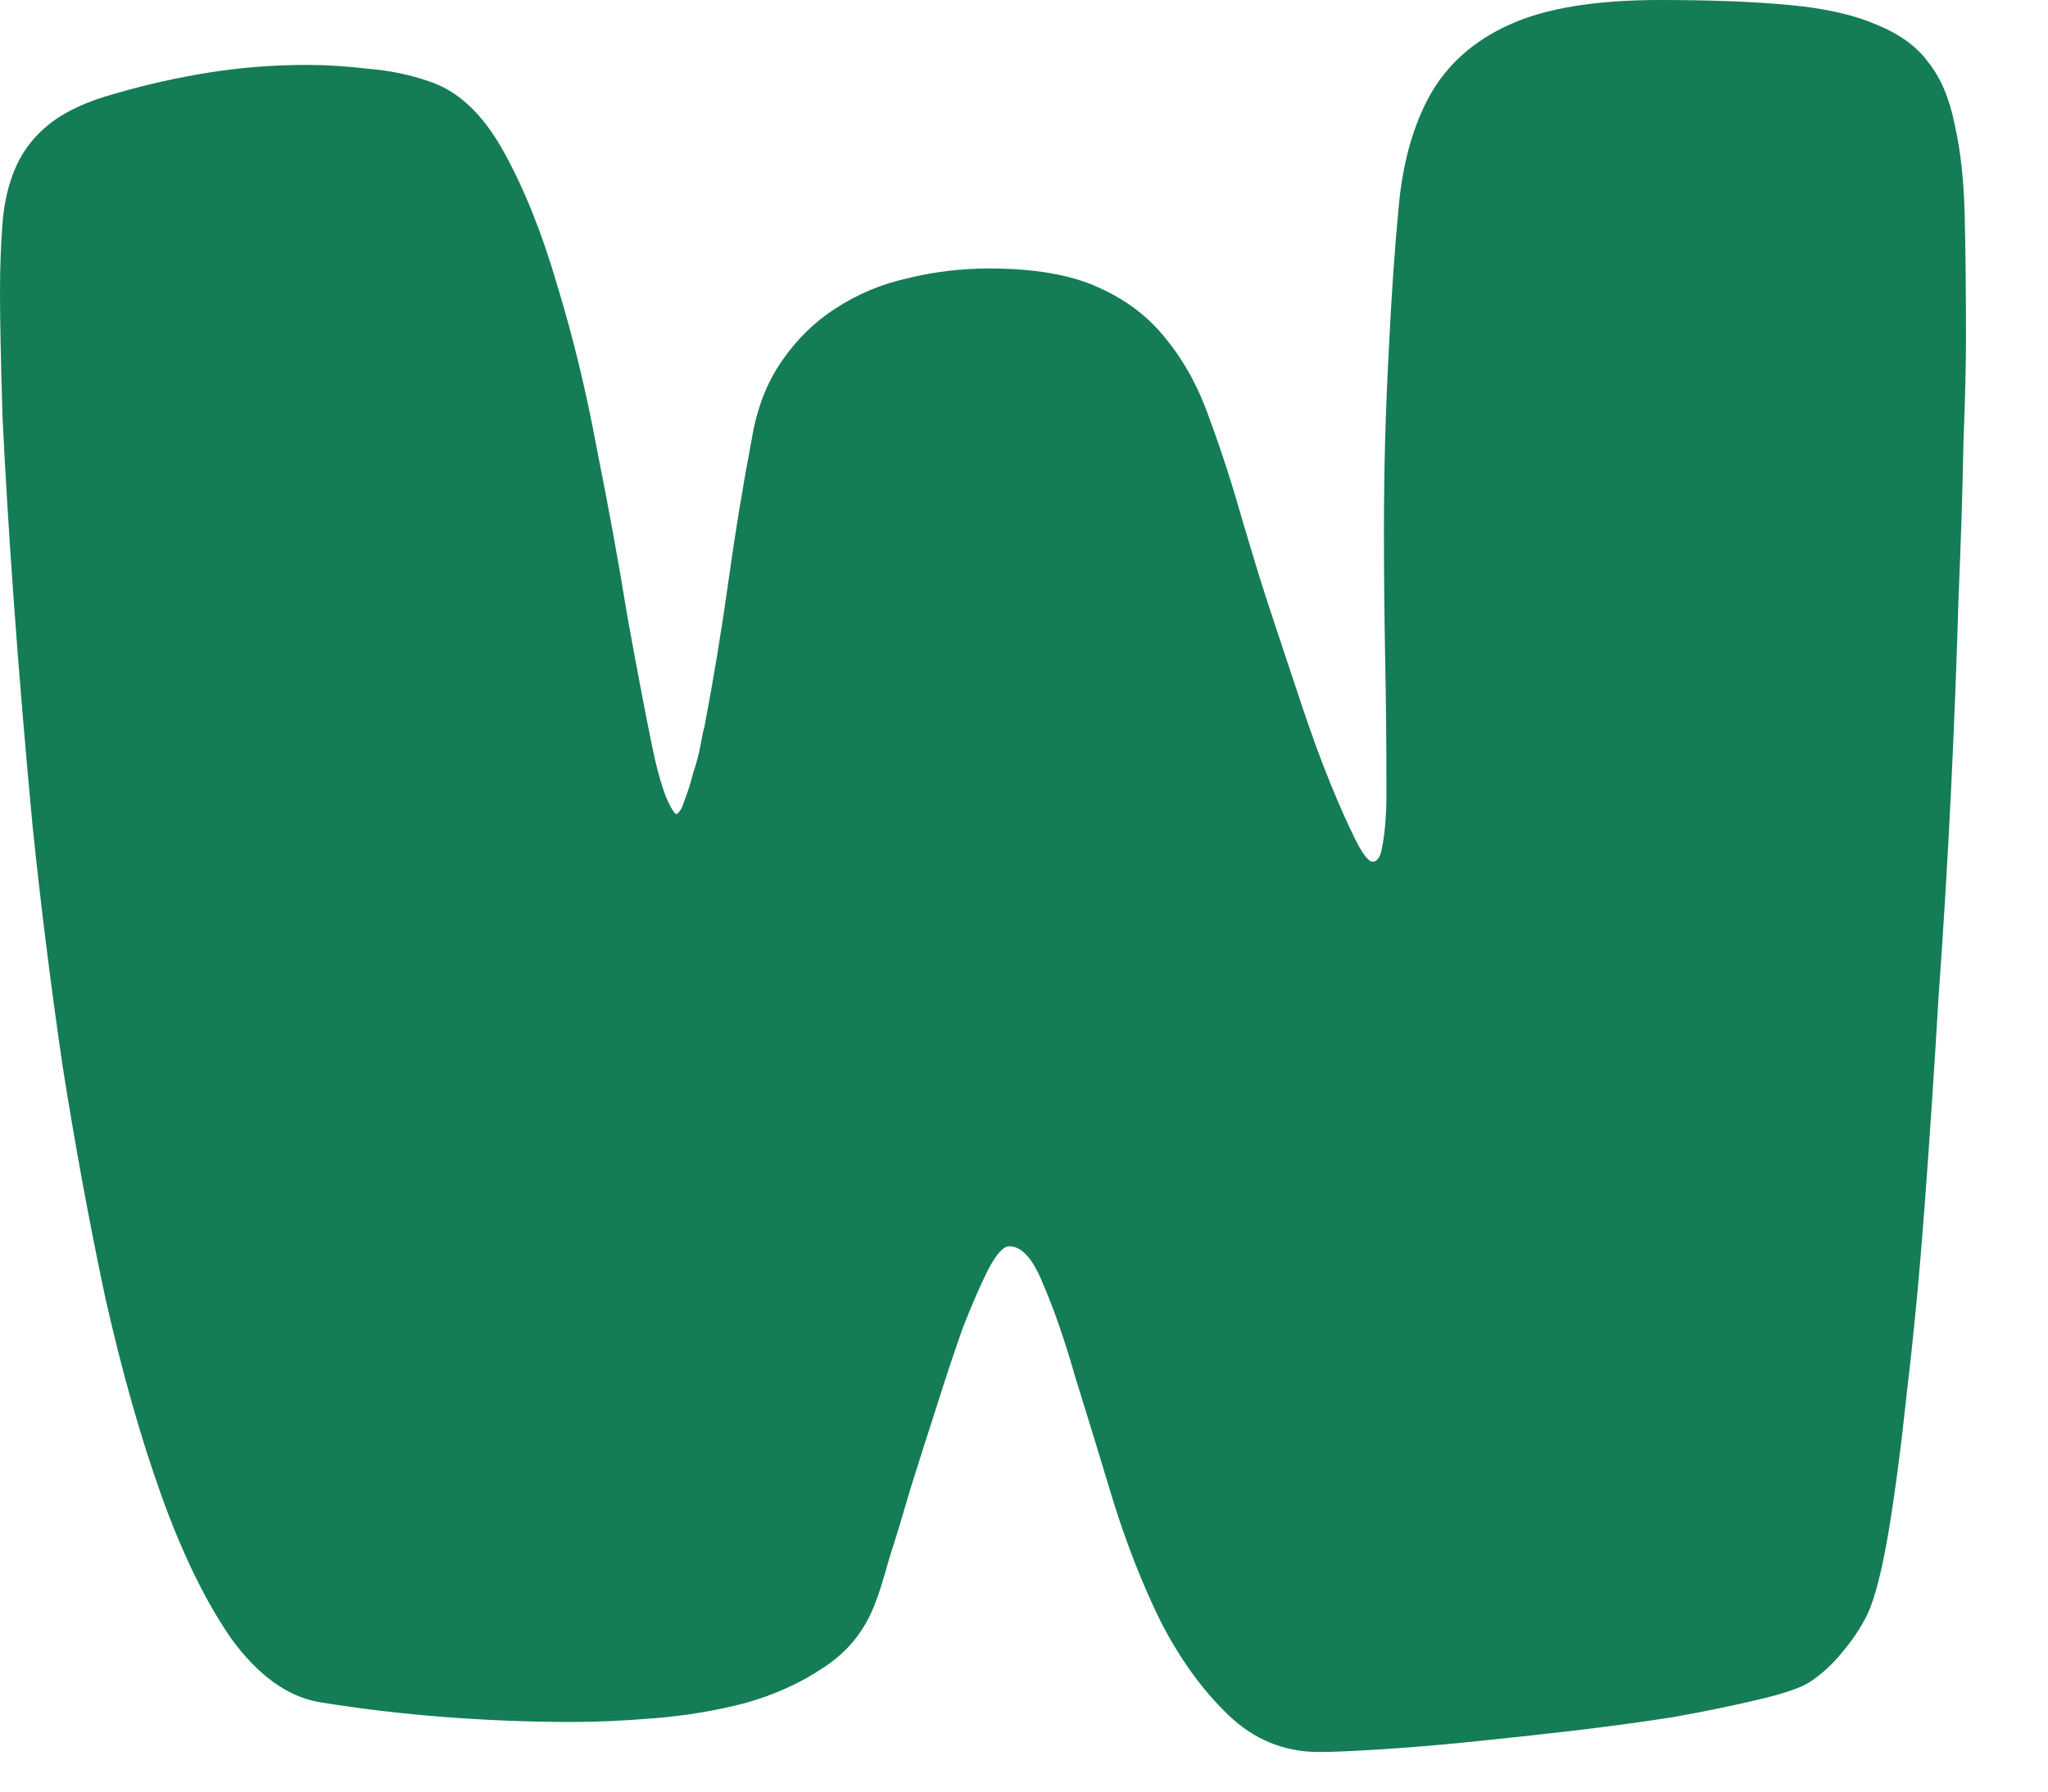 <?xml version="1.0" encoding="utf-8"?>
<svg xmlns="http://www.w3.org/2000/svg" fill="none" height="100%" overflow="visible" preserveAspectRatio="none" style="display: block;" viewBox="0 0 24 21" width="100%">
<path d="M15.457 20.536C15.047 20.536 14.691 20.389 14.388 20.096C14.086 19.804 13.822 19.438 13.598 18.999C13.383 18.56 13.198 18.086 13.041 17.579C12.885 17.062 12.739 16.584 12.602 16.145C12.476 15.705 12.349 15.339 12.222 15.047C12.105 14.754 11.973 14.608 11.827 14.608C11.758 14.608 11.675 14.7 11.578 14.886C11.49 15.061 11.392 15.286 11.285 15.559C11.188 15.832 11.085 16.14 10.978 16.481C10.87 16.813 10.768 17.135 10.67 17.447C10.582 17.75 10.5 18.023 10.421 18.267C10.353 18.511 10.3 18.682 10.261 18.779C10.143 19.101 9.943 19.355 9.66 19.54C9.387 19.726 9.075 19.867 8.724 19.965C8.382 20.053 8.031 20.111 7.67 20.14C7.309 20.17 6.987 20.184 6.704 20.184C6.216 20.184 5.718 20.165 5.211 20.126C4.703 20.087 4.211 20.028 3.732 19.95C3.362 19.882 3.02 19.633 2.708 19.204C2.405 18.765 2.132 18.203 1.888 17.52C1.644 16.837 1.425 16.062 1.23 15.193C1.044 14.315 0.878 13.412 0.732 12.485C0.595 11.549 0.478 10.612 0.381 9.675C0.293 8.738 0.22 7.86 0.161 7.04C0.102 6.221 0.059 5.499 0.029 4.874C0.01 4.24 0 3.757 0 3.425C0 3.132 0.01 2.864 0.029 2.62C0.049 2.366 0.102 2.142 0.19 1.947C0.278 1.752 0.41 1.586 0.585 1.449C0.771 1.303 1.025 1.186 1.347 1.098C1.717 0.99 2.088 0.907 2.459 0.849C2.83 0.79 3.21 0.761 3.601 0.761C3.825 0.761 4.059 0.776 4.303 0.805C4.557 0.825 4.796 0.873 5.02 0.951C5.362 1.059 5.655 1.332 5.899 1.771C6.143 2.21 6.352 2.732 6.528 3.337C6.713 3.942 6.87 4.586 6.996 5.269C7.133 5.952 7.25 6.596 7.348 7.201C7.455 7.797 7.553 8.309 7.64 8.738C7.728 9.168 7.821 9.436 7.919 9.543C7.958 9.534 7.992 9.48 8.021 9.382C8.06 9.285 8.094 9.177 8.123 9.06C8.163 8.943 8.192 8.831 8.211 8.724C8.231 8.616 8.245 8.548 8.255 8.519C8.363 7.953 8.455 7.392 8.533 6.835C8.611 6.269 8.704 5.704 8.811 5.138C8.87 4.786 8.987 4.484 9.163 4.23C9.338 3.976 9.548 3.771 9.792 3.615C10.046 3.449 10.324 3.332 10.626 3.264C10.939 3.186 11.261 3.147 11.592 3.147C12.119 3.147 12.544 3.22 12.866 3.366C13.198 3.513 13.466 3.718 13.671 3.981C13.886 4.245 14.056 4.562 14.183 4.933C14.32 5.303 14.451 5.713 14.578 6.162C14.598 6.23 14.642 6.377 14.71 6.601C14.778 6.826 14.861 7.084 14.959 7.377C15.056 7.67 15.159 7.977 15.266 8.299C15.374 8.621 15.481 8.914 15.588 9.177C15.696 9.441 15.793 9.66 15.881 9.836C15.969 10.012 16.037 10.1 16.086 10.1C16.135 10.1 16.169 10.056 16.189 9.968C16.208 9.88 16.223 9.782 16.232 9.675C16.242 9.558 16.247 9.451 16.247 9.353C16.247 9.255 16.247 9.192 16.247 9.163C16.247 8.665 16.242 8.177 16.232 7.699C16.223 7.211 16.218 6.718 16.218 6.221C16.218 5.86 16.223 5.503 16.232 5.152C16.242 4.801 16.257 4.445 16.276 4.084C16.306 3.459 16.345 2.898 16.393 2.4C16.442 1.893 16.564 1.464 16.759 1.112C16.964 0.751 17.272 0.478 17.681 0.293C18.101 0.098 18.691 0 19.453 0C20.058 0 20.565 0.02 20.975 0.059C21.394 0.098 21.736 0.176 21.999 0.293C22.263 0.4 22.463 0.546 22.599 0.732C22.746 0.917 22.848 1.161 22.907 1.464C22.975 1.756 23.014 2.113 23.024 2.532C23.034 2.942 23.039 3.43 23.039 3.996C23.039 4.259 23.029 4.659 23.009 5.196C23 5.723 22.98 6.333 22.951 7.026C22.931 7.719 22.902 8.47 22.863 9.28C22.824 10.08 22.775 10.89 22.716 11.71C22.668 12.529 22.614 13.334 22.555 14.125C22.497 14.905 22.429 15.623 22.351 16.276C22.282 16.93 22.209 17.491 22.131 17.959C22.053 18.418 21.97 18.74 21.882 18.926C21.804 19.082 21.707 19.228 21.59 19.365C21.482 19.501 21.355 19.618 21.209 19.716C21.102 19.784 20.902 19.853 20.609 19.921C20.326 19.989 19.994 20.058 19.613 20.126C19.243 20.184 18.848 20.238 18.428 20.287C18.008 20.336 17.603 20.38 17.213 20.419C16.823 20.458 16.471 20.487 16.159 20.506C15.847 20.526 15.613 20.536 15.457 20.536Z" fill="#147D55" id="Vector"/>
</svg>